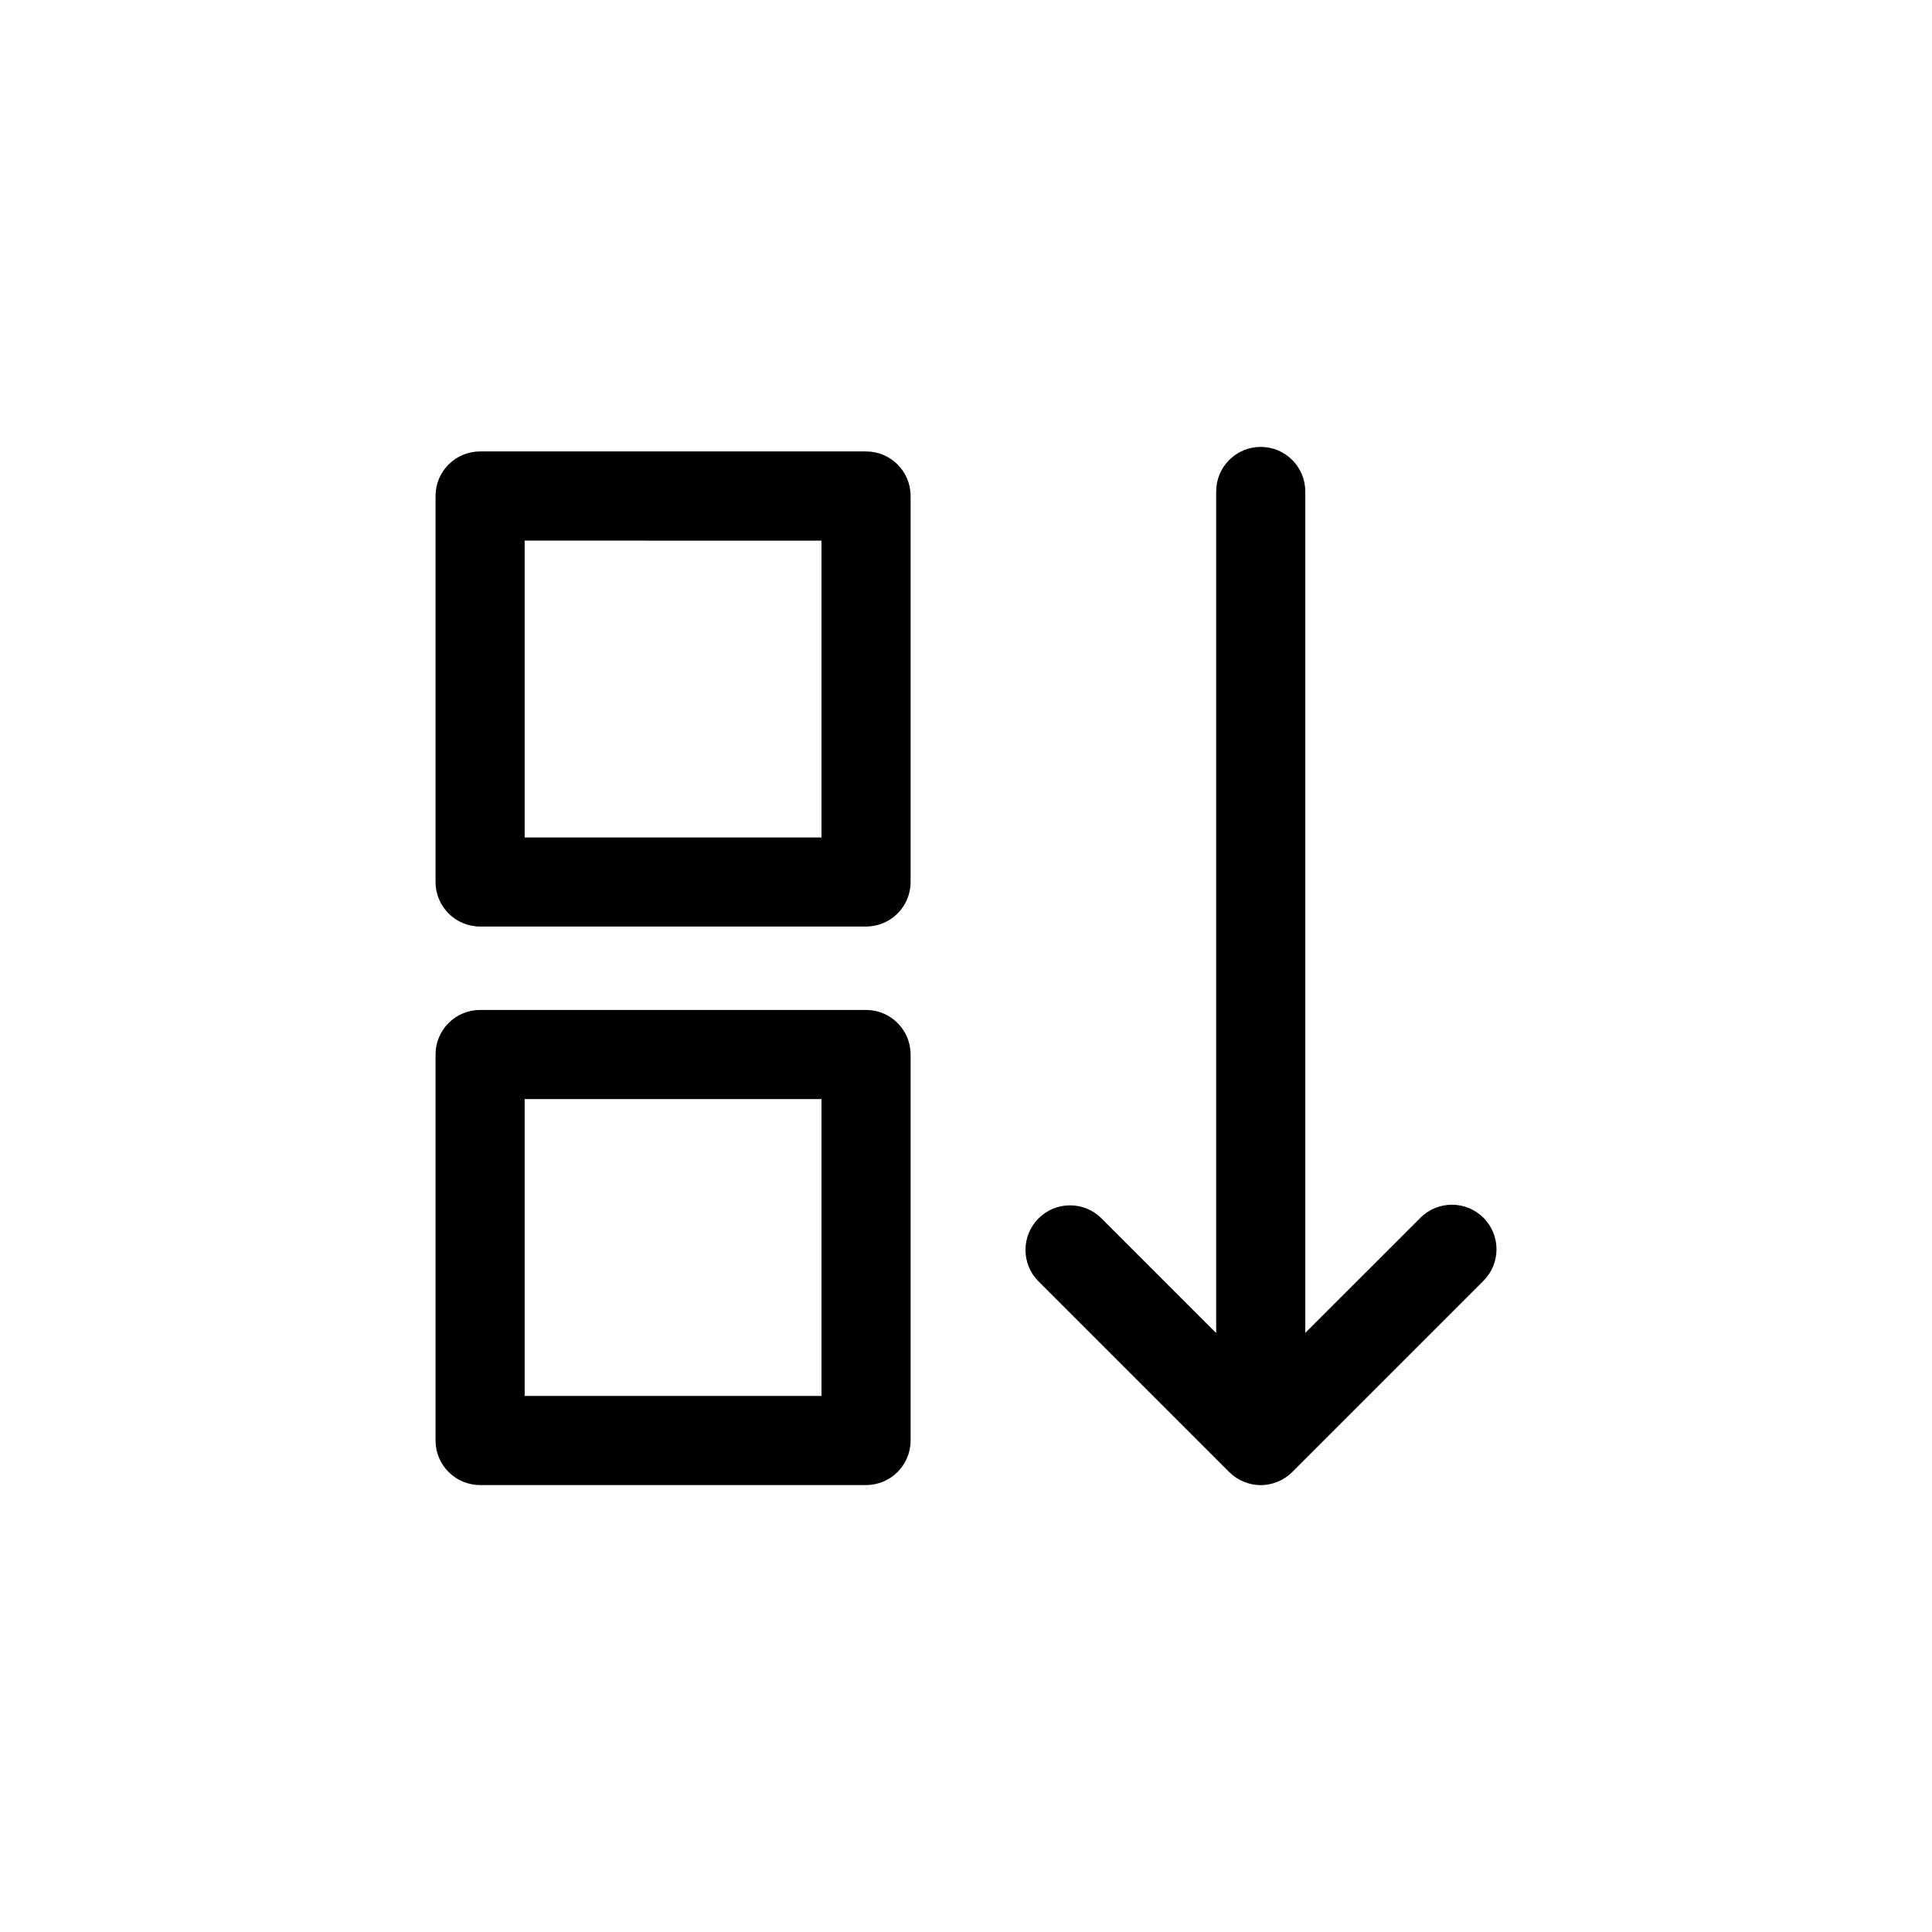 <?xml version="1.0" encoding="UTF-8"?>
<!-- Uploaded to: SVG Repo, www.svgrepo.com, Generator: SVG Repo Mixer Tools -->
<svg fill="#000000" width="800px" height="800px" version="1.1" viewBox="144 144 512 512" xmlns="http://www.w3.org/2000/svg">
 <path d="m537.12 483.44-50.664 50.664c-1.105 1.109-2.418 1.984-3.867 2.574l-0.18 0.055c-2.762 1.125-5.852 1.125-8.613 0l-0.18-0.055c-1.449-0.594-2.766-1.469-3.871-2.574l-50.664-50.664c-4.477-4.633-4.414-11.996 0.141-16.551 4.555-4.555 11.922-4.621 16.555-0.145l30.52 30.52v-223.02c0-6.519 5.285-11.809 11.809-11.809 6.519 0 11.809 5.289 11.809 11.809v222.98l30.527-30.512c4.617-4.606 12.094-4.598 16.699 0.02 4.606 4.617 4.598 12.094-0.02 16.699zm-151.8-59.984v102.29c0 6.523-5.285 11.809-11.809 11.809h-102.28c-6.519 0-11.809-5.285-11.809-11.809v-102.29c0-6.519 5.289-11.809 11.809-11.809h102.28c6.523 0 11.809 5.289 11.809 11.809zm-23.617 11.809h-78.664v78.672h78.664zm23.617-159.8v102.27c0 6.519-5.285 11.805-11.809 11.805h-102.28c-6.519 0-11.809-5.285-11.809-11.805v-102.29c0-6.523 5.289-11.809 11.809-11.809h102.28c6.523 0 11.809 5.285 11.809 11.809zm-23.617 11.809-78.664-0.004v78.672h78.664z"/>
</svg>